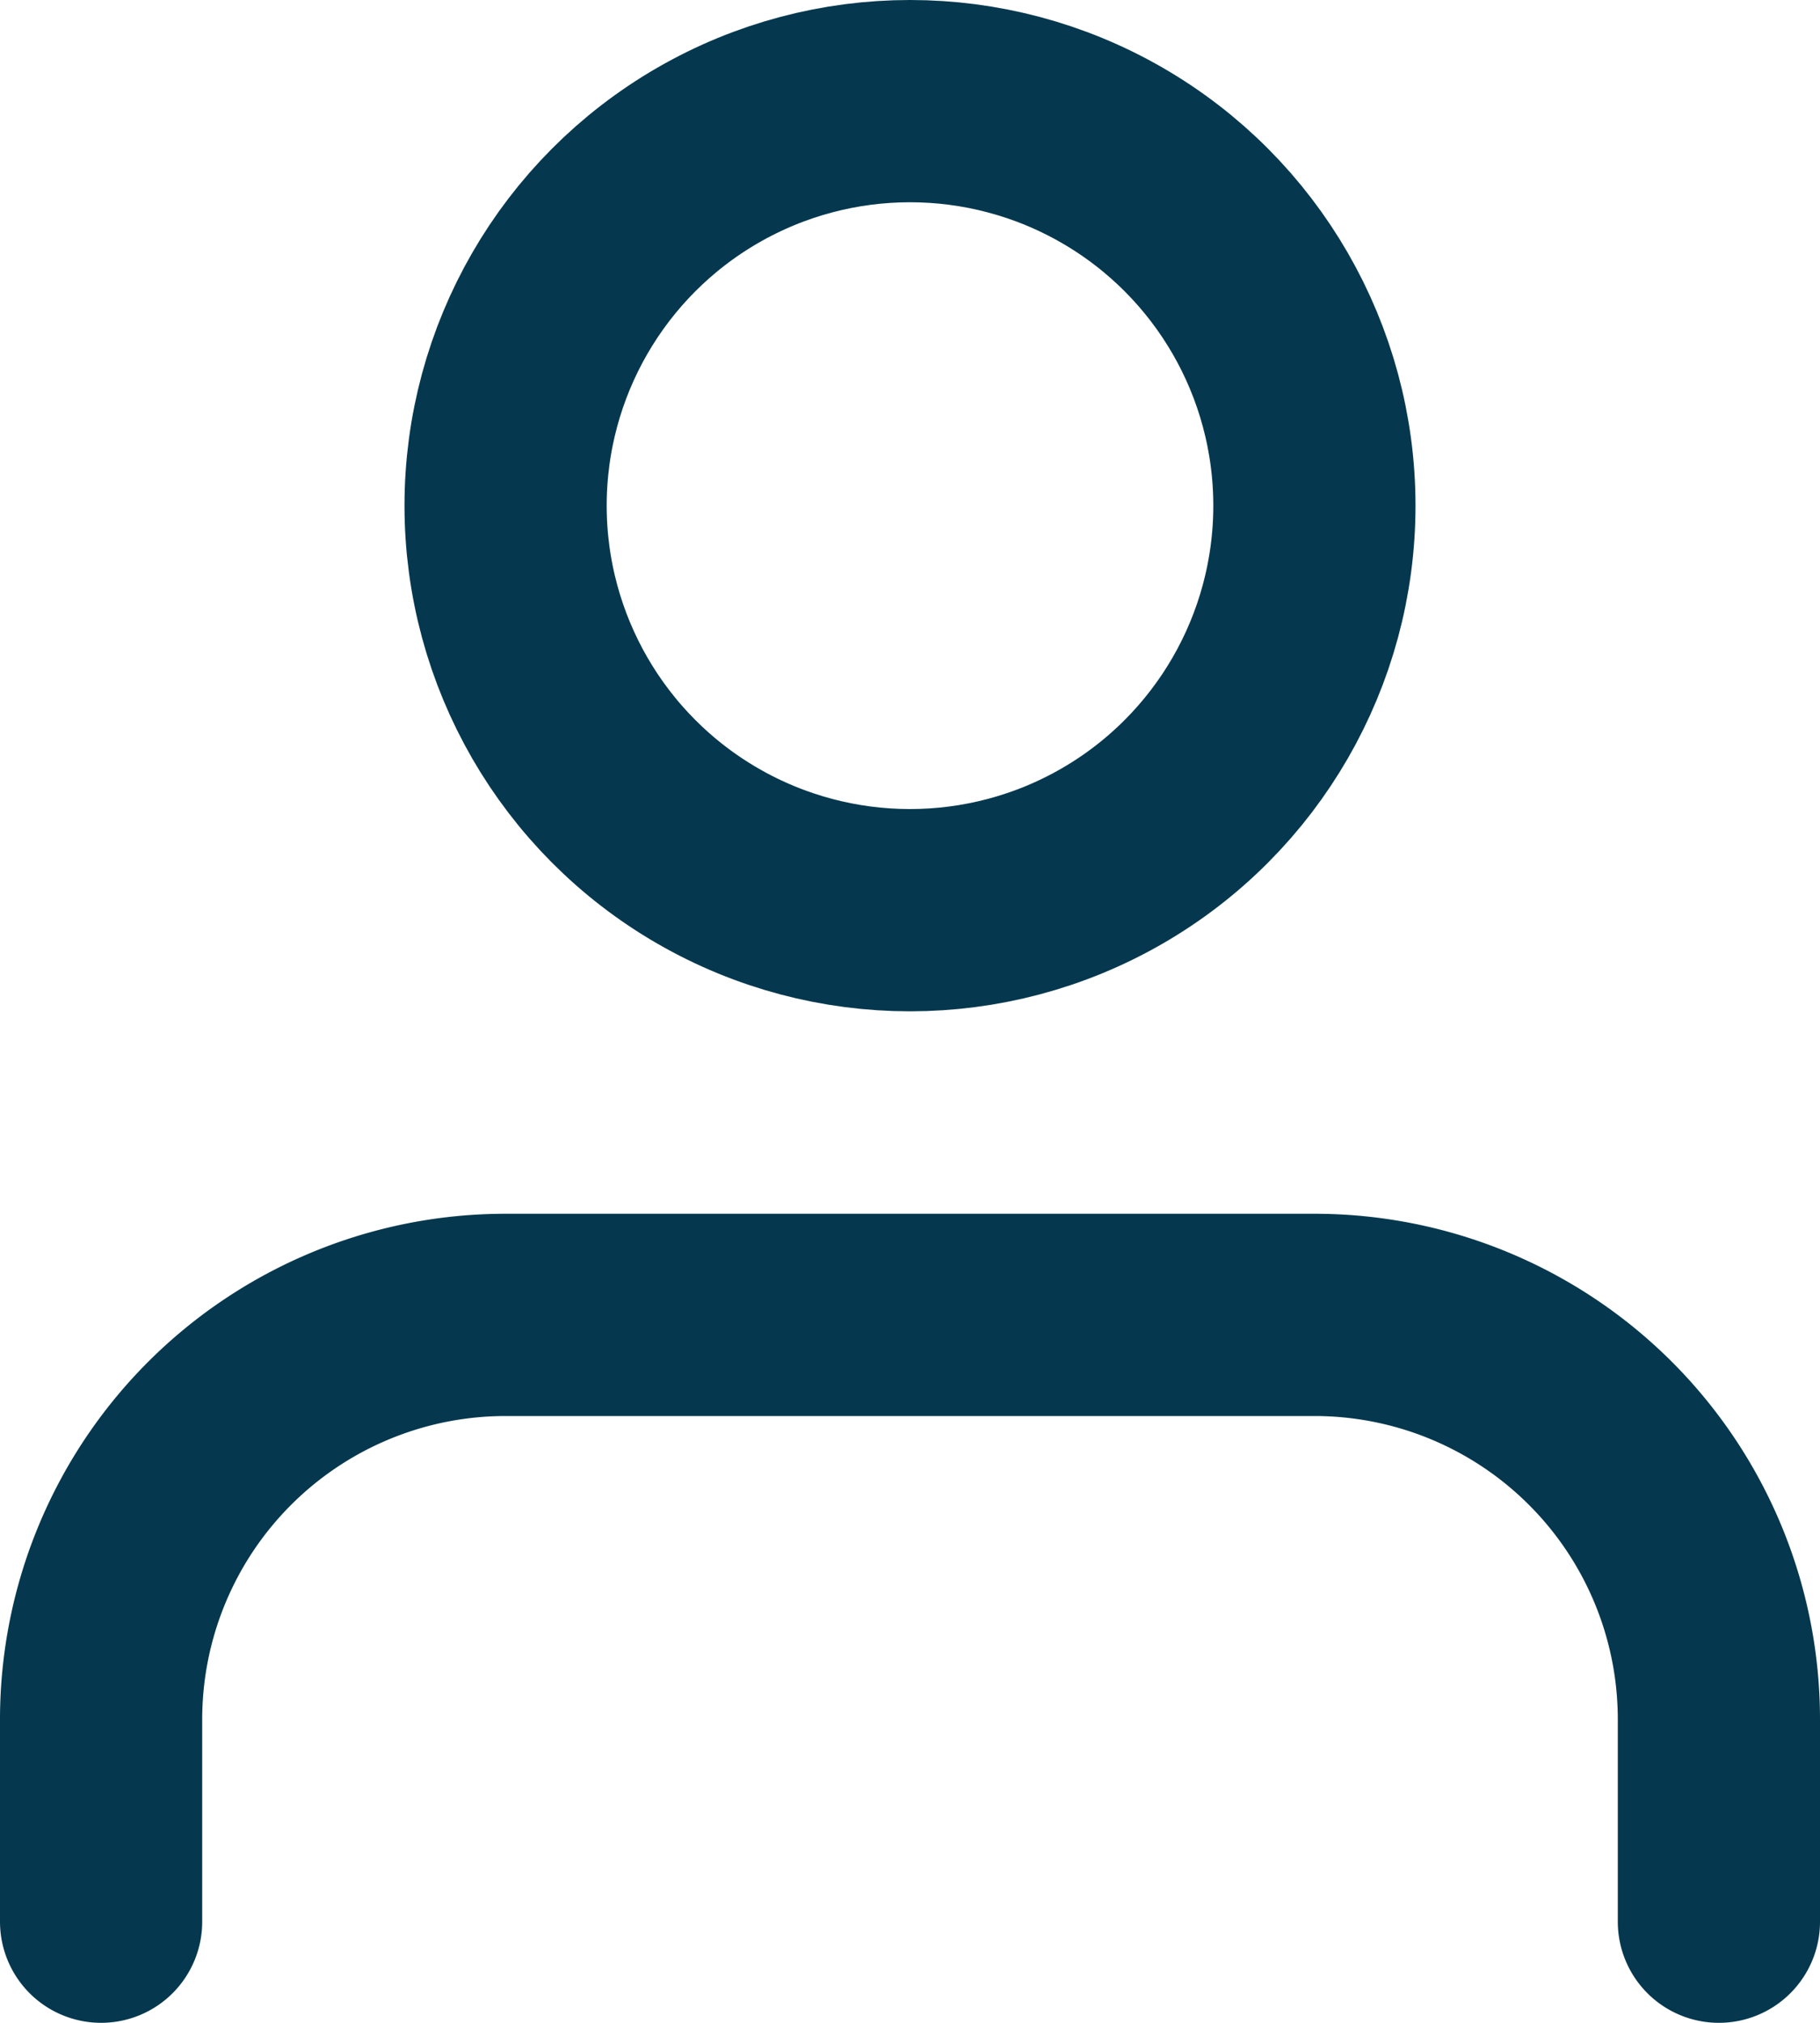 <svg xmlns="http://www.w3.org/2000/svg" width="20" height="22.222" viewBox="0 0 20 22.222">
  <g id="Icon" transform="translate(1.111 1.111)">
    <path id="_6688d9eb-d9a8-46db-b035-b884514cec9a" data-name="6688d9eb-d9a8-46db-b035-b884514cec9a" d="M22.222,23.333V21.111a4.444,4.444,0,0,0-4.444-4.444H8.889a4.445,4.445,0,0,0-4.445,4.444v2.222" transform="translate(-4.444 -3.333)" fill="none" stroke="#05384e" stroke-linecap="round" stroke-linejoin="round" stroke-width="2.222"/>
    <circle id="c474933e-827c-495a-a732-70ee24e1abdc" cx="4.444" cy="4.444" r="4.444" transform="translate(4.445)" fill="none" stroke="#05384e" stroke-linecap="round" stroke-linejoin="round" stroke-width="2.222"/>
  </g>
</svg>
